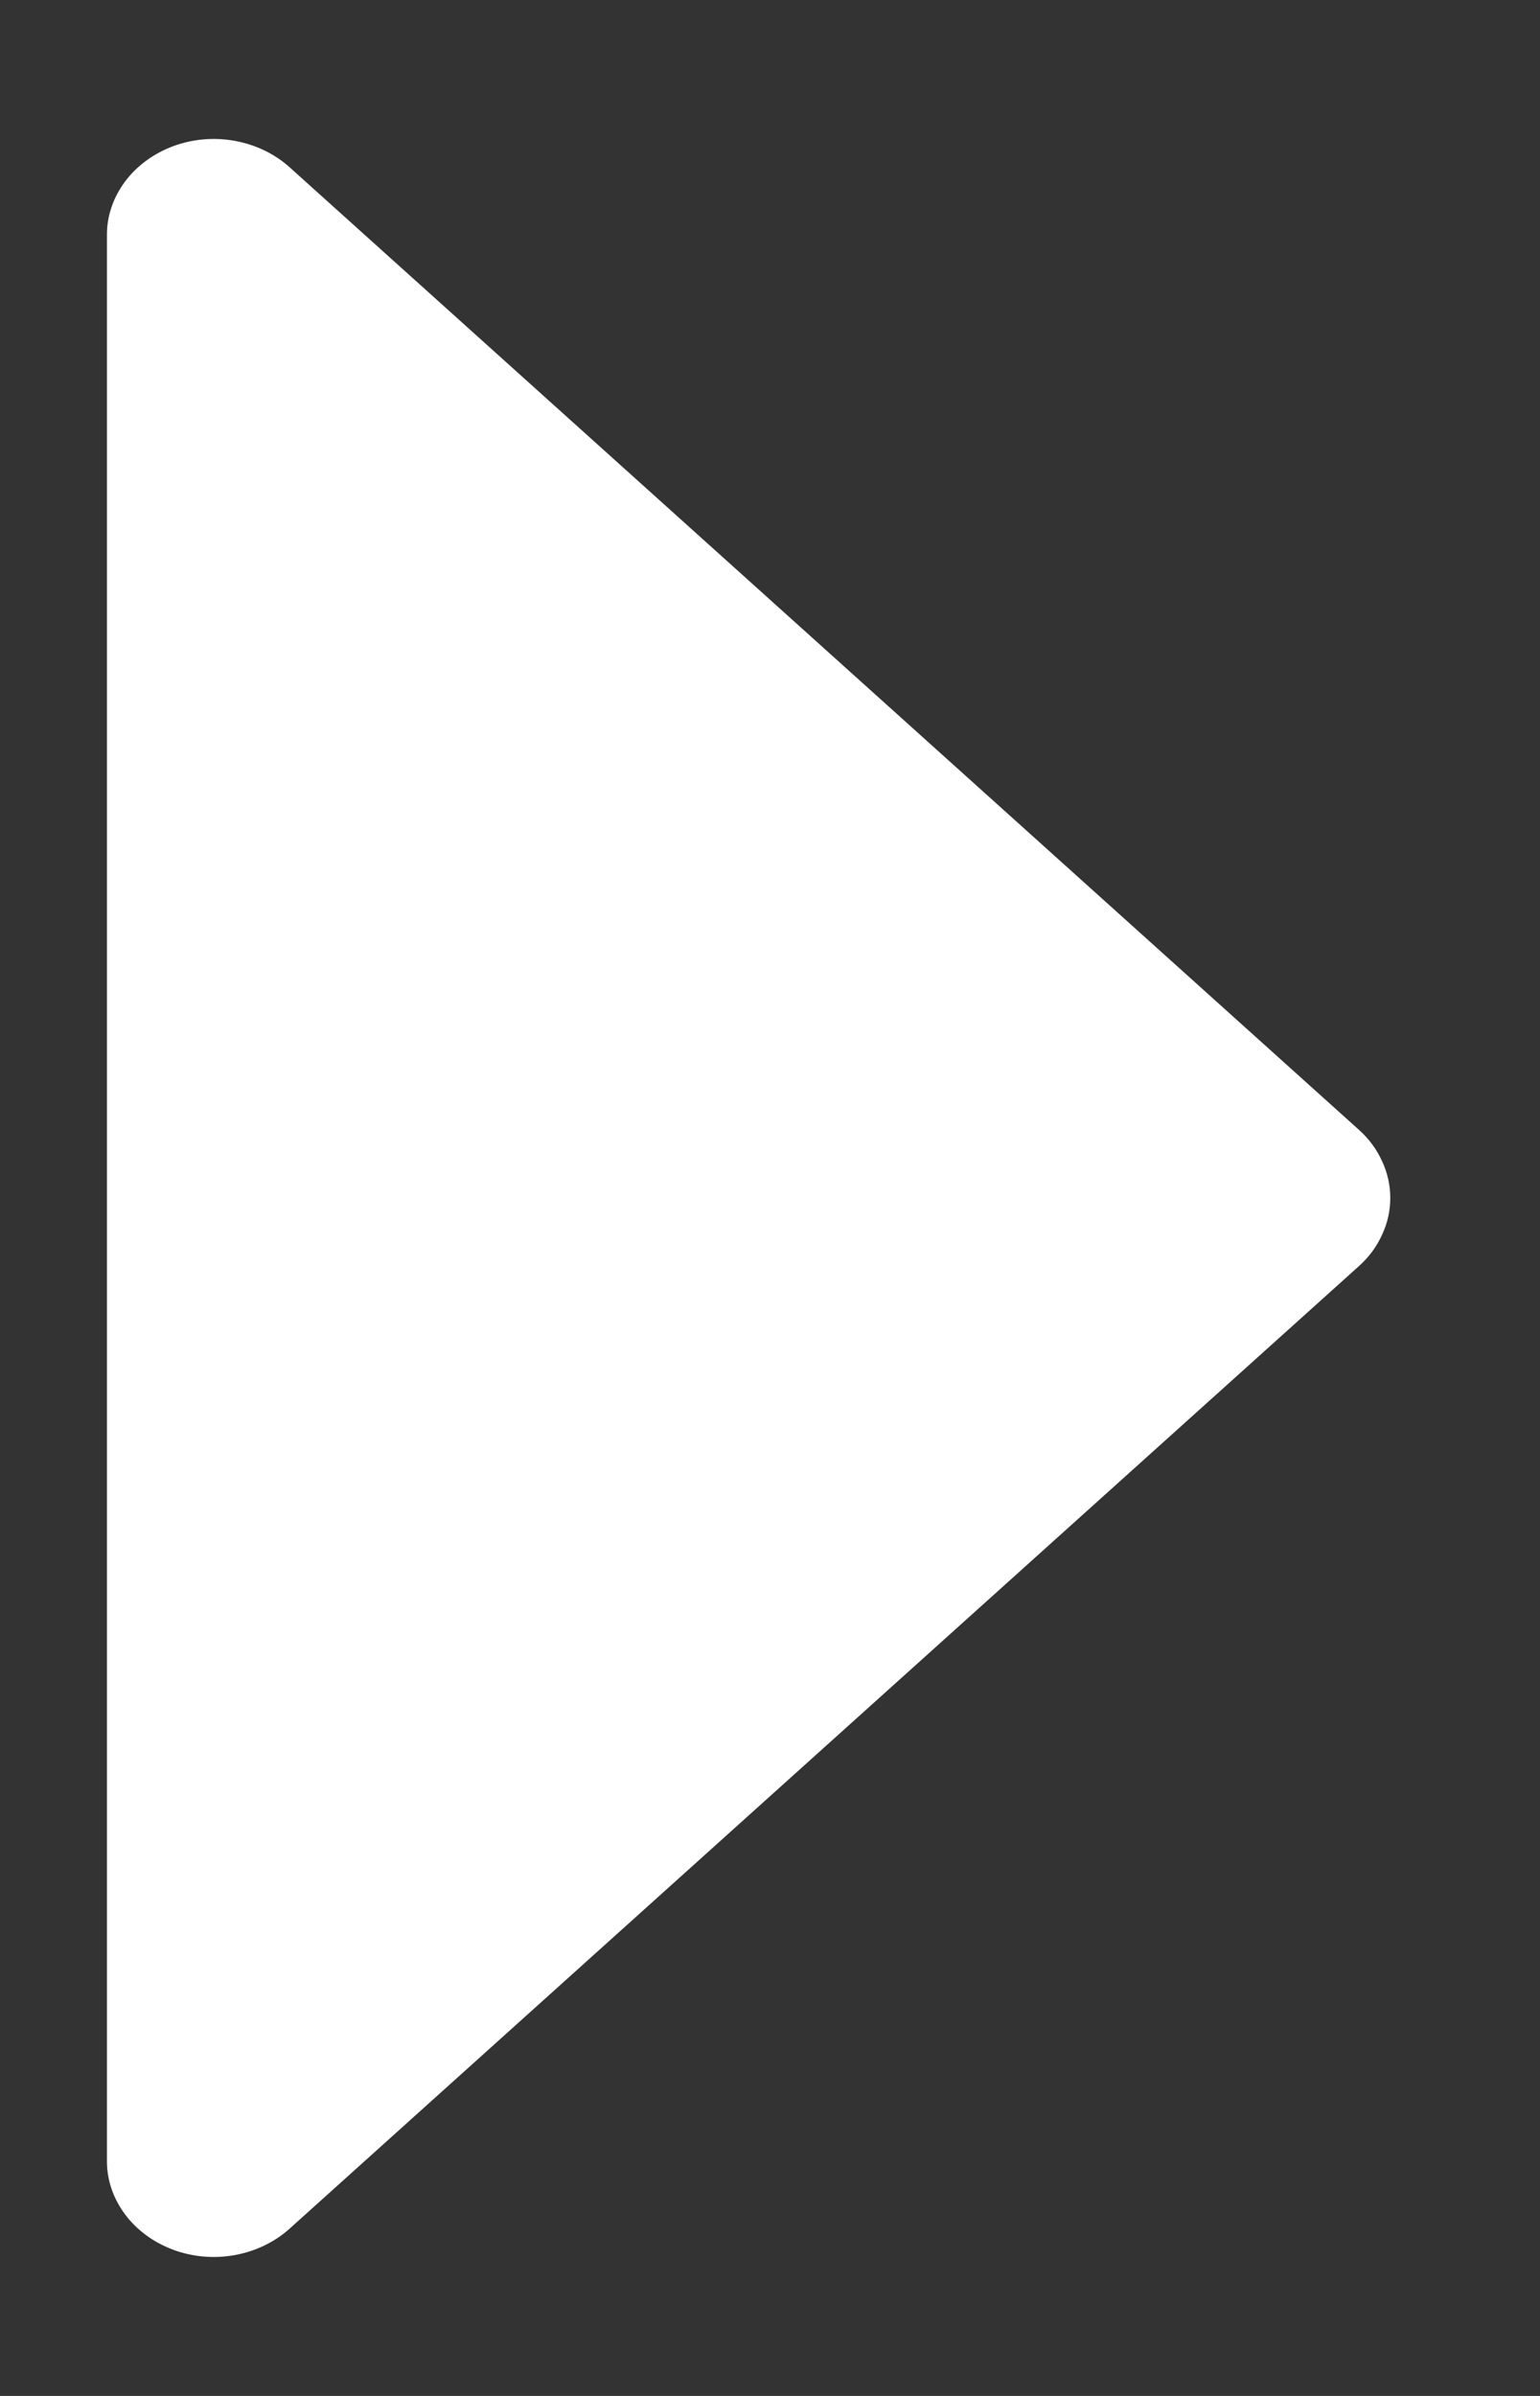 <svg width="9" height="14" viewBox="0 0 9 14" fill="none" xmlns="http://www.w3.org/2000/svg">
<rect x="0" y="0" width="9" height="14" fill="#333333" stroke="none"/>
<path d="M7.942 6.602L1.692 0.977C1.604 0.898 1.493 0.845 1.372 0.823C1.25 0.801 1.125 0.812 1.01 0.855C0.896 0.898 0.798 0.97 0.73 1.062C0.661 1.155 0.624 1.264 0.625 1.375L0.625 12.625C0.624 12.736 0.661 12.845 0.73 12.938C0.798 13.03 0.896 13.102 1.01 13.145C1.125 13.188 1.25 13.199 1.372 13.177C1.493 13.155 1.604 13.102 1.692 13.023L7.942 7.398C8 7.346 8.046 7.284 8.077 7.215C8.109 7.147 8.125 7.074 8.125 7C8.125 6.926 8.109 6.853 8.077 6.785C8.046 6.716 8 6.654 7.942 6.602Z" fill="white"/>
</svg>
